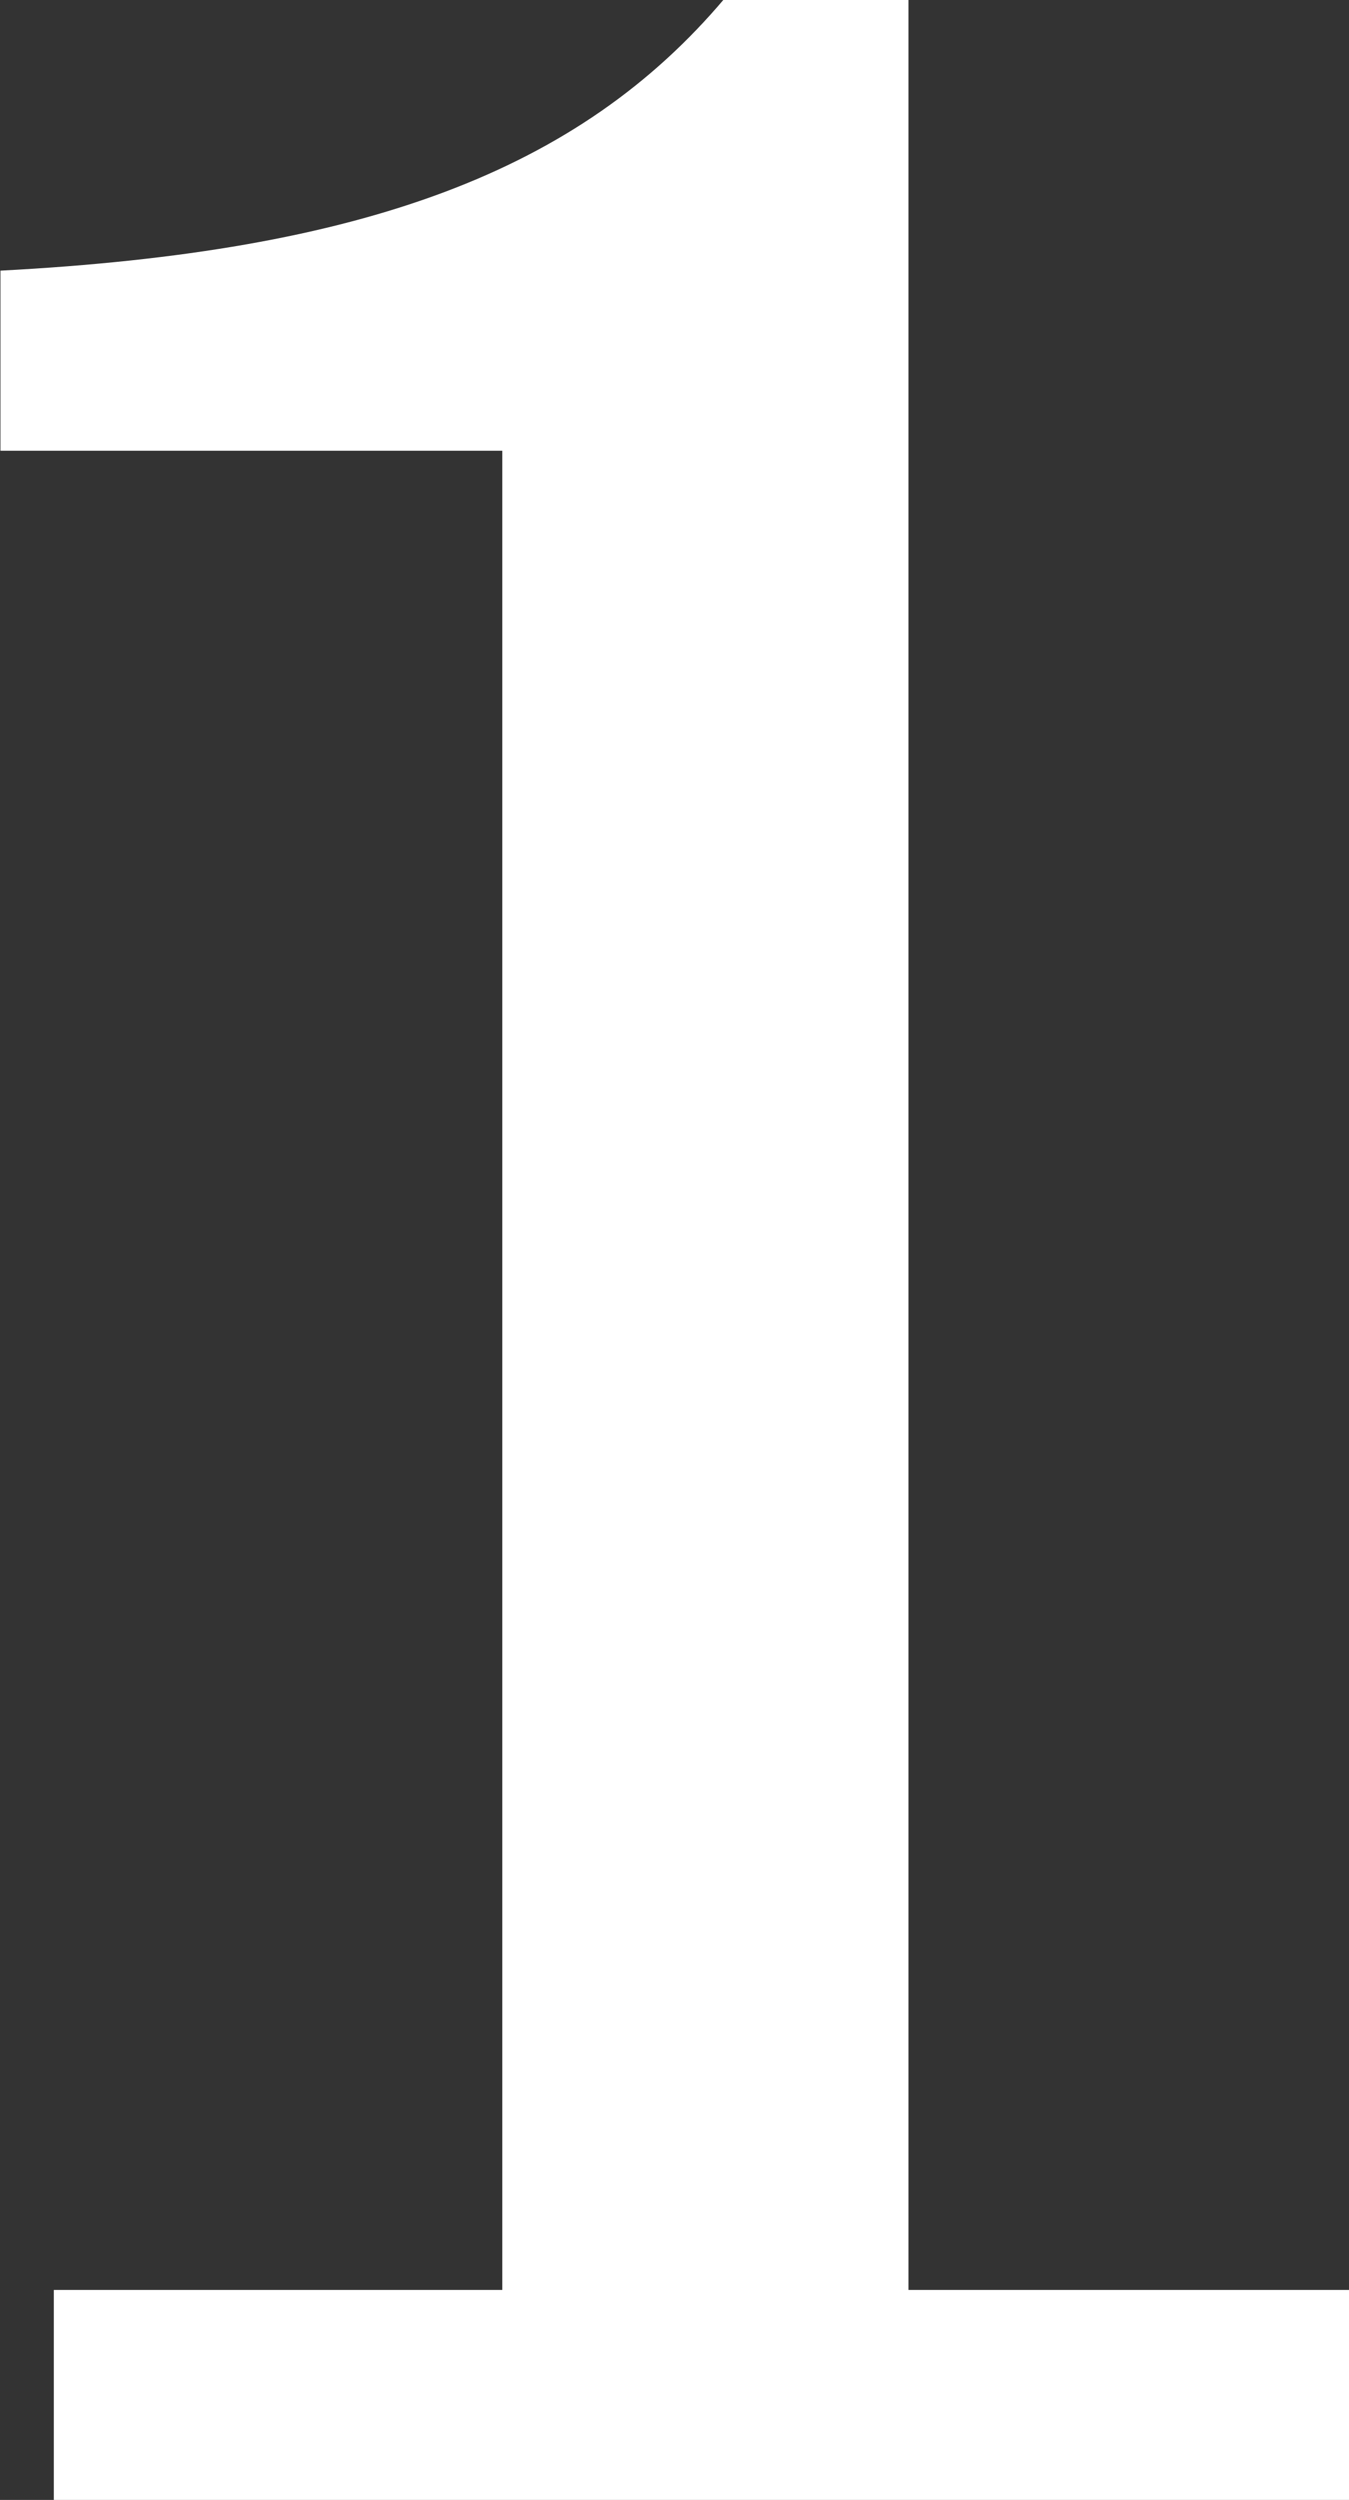 <svg xmlns="http://www.w3.org/2000/svg" width="14.438" height="26.75" viewBox="0 0 14.438 26.75">
  <rect x="0" y="0" width="14.438" height="26.75" fill="#333333" stroke="none"/>
  <defs>
    <style>
      .cls-1 {
        fill: #fff;
        fill-rule: evenodd;
      }
    </style>
  </defs>
  <path id="txt1.svg" class="cls-1" d="M527.5,886.347h-4.715V861.829h-1.969c-1.558,1.845-3.854,2.706-7.749,2.911v1.927h5.371v19.68h-4.8V888.6H527.5v-2.255Z" transform="translate(-513.062 -861.844)"/>
</svg>
